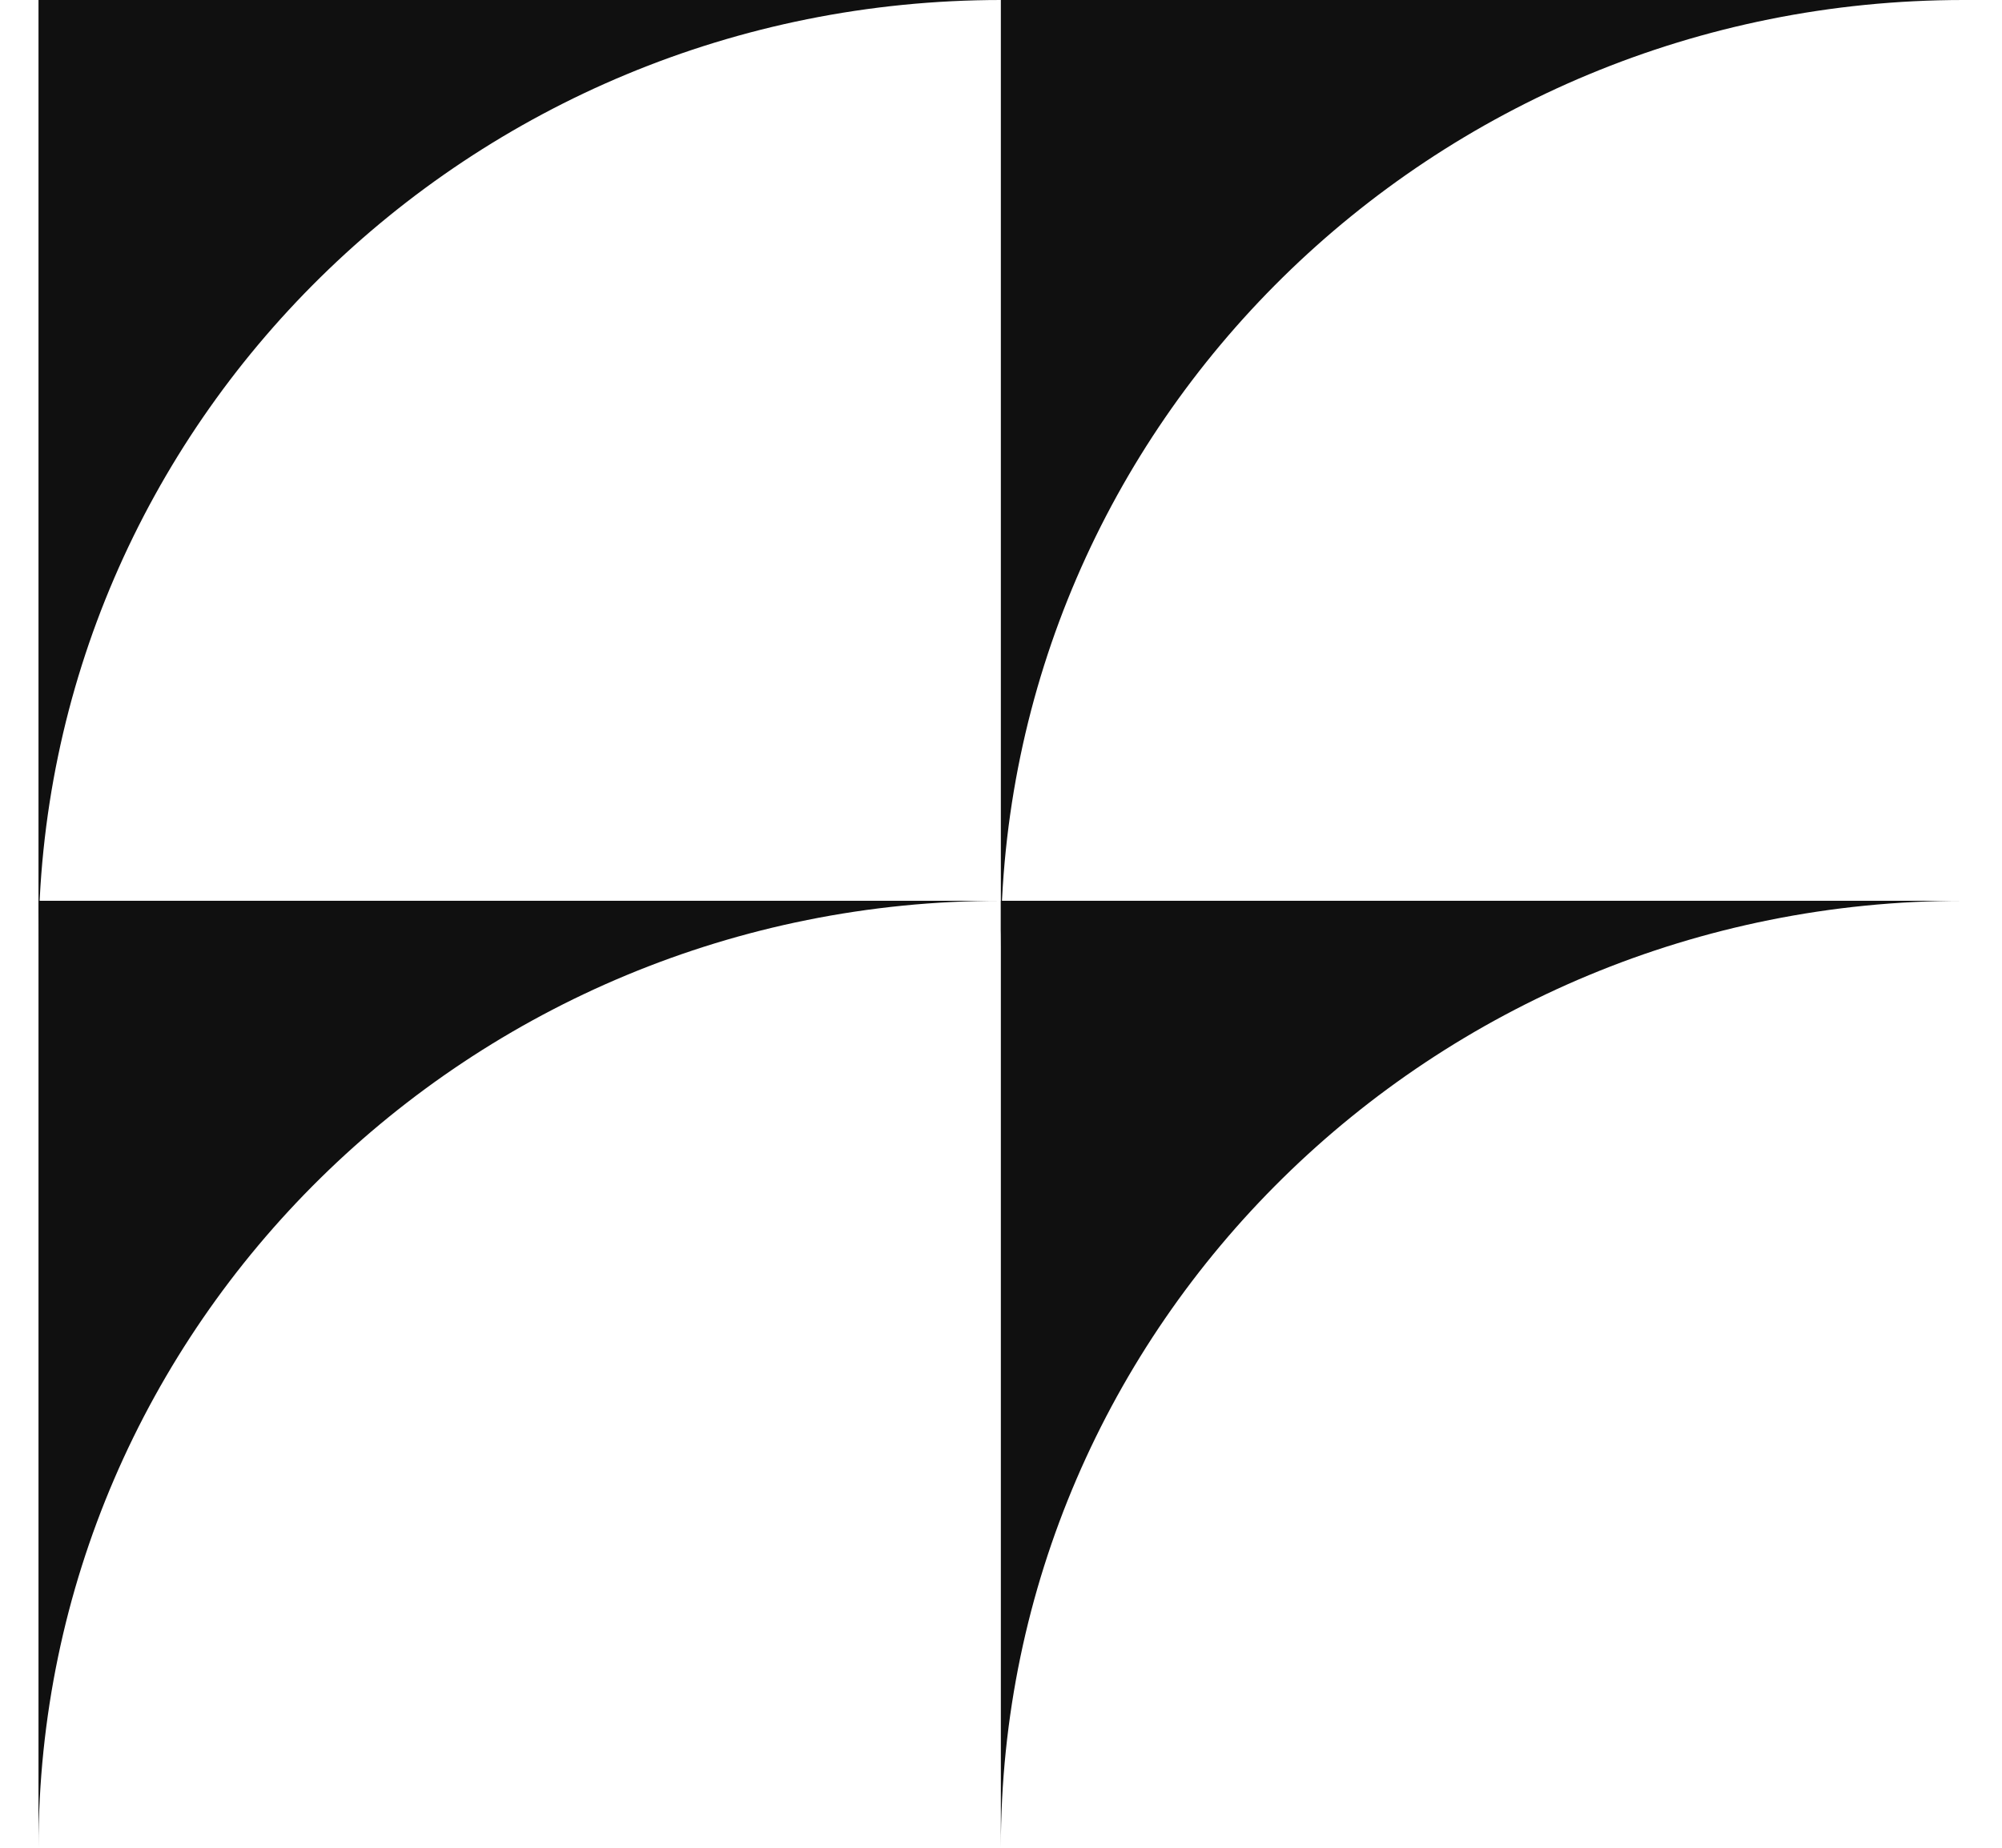 <svg xmlns="http://www.w3.org/2000/svg" fill="none" viewBox="0 0 26 24" height="24" width="26">
<g clip-path="url(#clip0_470_4253)" id="Isolation_Mode">
<path fill="#101010" d="M13.001 0C6.097 0 0.5 5.505 0.5 12.3V0H13.001Z" id="Vector"></path>
<path fill="#101010" d="M13.001 11.7C6.097 11.7 0.5 17.207 0.5 24V11.7H13.001Z" id="Vector_2"></path>
<path fill="#101010" d="M25.5 0C18.596 0 12.998 5.505 12.998 12.3V0H25.5Z" id="Vector_3"></path>
<path fill="#101010" d="M25.5 11.7C18.596 11.7 12.998 17.205 12.998 24V11.7H25.5Z" id="Vector_4"></path>
</g>
<defs>
<clipPath id="clip0_470_4253">
<rect transform="translate(0.5)" fill="white" height="24" width="25"></rect>
</clipPath>
</defs>
</svg>
